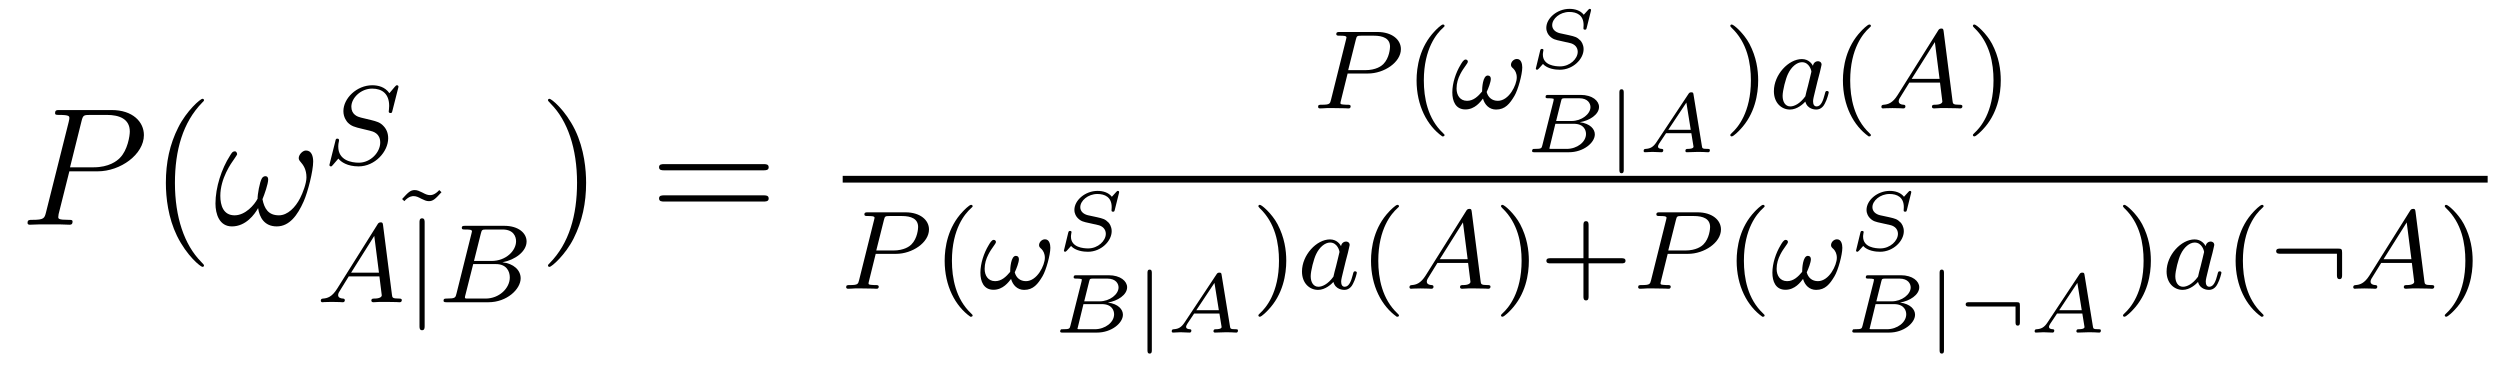 <?xml version='1.0' encoding='UTF-8'?>
<!-- This file was generated by dvisvgm 2.8.1 -->
<svg version='1.1' xmlns='http://www.w3.org/2000/svg' xmlns:xlink='http://www.w3.org/1999/xlink' width='178pt' height='26pt' viewBox='0 -26 178 26'>
<g id='page1'>
<g transform='matrix(1 0 0 -1 -127 641)'>
<path d='M131.938 654.801H133.947C135.596 654.801 137.246 656.021 137.246 657.383C137.246 658.316 136.457 659.165 134.951 659.165H131.257C131.03 659.165 130.922 659.165 130.922 658.938C130.922 658.818 131.03 658.818 131.209 658.818C131.938 658.818 131.938 658.722 131.938 658.591C131.938 658.567 131.938 658.495 131.891 658.316L130.277 651.885C130.169 651.466 130.145 651.347 129.308 651.347C129.081 651.347 128.962 651.347 128.962 651.132C128.962 651 129.069 651 129.141 651C129.368 651 129.608 651.024 129.834 651.024H131.233C131.46 651.024 131.711 651 131.938 651C132.034 651 132.166 651 132.166 651.227C132.166 651.347 132.058 651.347 131.879 651.347C131.161 651.347 131.149 651.43 131.149 651.55C131.149 651.61 131.161 651.693 131.173 651.753L131.938 654.801ZM132.799 658.352C132.907 658.794 132.954 658.818 133.421 658.818H134.604C135.501 658.818 136.242 658.531 136.242 657.634C136.242 657.324 136.087 656.307 135.537 655.758C135.333 655.542 134.76 655.088 133.672 655.088H131.986L132.799 658.352Z'/>
<path d='M141.524 648.095C141.524 648.131 141.524 648.155 141.321 648.358C140.125 649.566 139.455 651.538 139.455 653.977C139.455 656.296 140.017 658.292 141.404 659.703C141.524 659.81 141.524 659.834 141.524 659.87C141.524 659.942 141.464 659.966 141.416 659.966C141.261 659.966 140.28 659.105 139.695 657.933C139.085 656.726 138.81 655.447 138.81 653.977C138.81 652.912 138.977 651.49 139.599 650.211C140.304 648.777 141.285 647.999 141.416 647.999C141.464 647.999 141.524 648.023 141.524 648.095Z'/>
<path d='M149.298 655.495C149.298 655.841 149.202 656.284 148.784 656.284C148.545 656.284 148.27 655.985 148.27 655.746C148.27 655.638 148.318 655.567 148.413 655.459C148.593 655.256 148.82 654.933 148.82 654.371C148.82 653.941 148.557 653.259 148.366 652.889C148.031 652.231 147.481 651.669 146.859 651.669C146.106 651.669 145.819 652.147 145.688 652.817C145.819 653.128 146.094 653.905 146.094 654.216C146.094 654.347 146.046 654.455 145.891 654.455C145.807 654.455 145.712 654.407 145.652 654.311C145.485 654.048 145.329 653.104 145.341 652.853C145.114 652.411 144.468 651.669 143.703 651.669C142.902 651.669 142.687 652.375 142.687 653.056C142.687 654.299 143.464 655.387 143.679 655.686C143.799 655.865 143.883 655.985 143.883 656.009C143.883 656.092 143.835 656.224 143.727 656.224C143.536 656.224 143.476 656.068 143.381 655.925C142.771 654.981 142.341 653.654 142.341 652.506C142.341 651.765 142.616 650.88 143.512 650.88C144.504 650.88 145.126 651.729 145.377 652.183C145.473 651.514 145.831 650.88 146.704 650.88C147.612 650.88 148.186 651.681 148.617 652.65C148.927 653.343 149.298 654.837 149.298 655.495Z'/>
<path d='M155.347 660.715C155.355 660.747 155.371 660.794 155.371 660.834C155.371 660.89 155.323 660.93 155.267 660.93C155.211 660.93 155.195 660.914 155.108 660.818C155.02 660.715 154.813 660.46 154.725 660.364C154.414 660.818 153.912 660.93 153.506 660.93C152.398 660.93 151.45 659.997 151.45 659.089C151.45 658.627 151.697 658.356 151.737 658.3C152 658.021 152.231 657.957 152.805 657.822C153.084 657.75 153.1 657.75 153.331 657.695C153.562 657.639 154.072 657.511 154.072 656.85C154.072 656.157 153.387 655.416 152.55 655.416C152.032 655.416 151.084 655.575 151.084 656.563C151.084 656.587 151.084 656.754 151.132 656.946L151.139 657.025C151.139 657.121 151.052 657.129 151.02 657.129C150.916 657.129 150.908 657.097 150.868 656.914L150.542 655.615C150.51 655.495 150.454 655.28 150.454 655.256C150.454 655.192 150.502 655.153 150.558 655.153C150.613 655.153 150.622 655.161 150.709 655.264L151.092 655.71C151.275 655.471 151.729 655.153 152.534 655.153C153.689 655.153 154.638 656.197 154.638 657.153C154.638 657.519 154.518 657.806 154.303 658.029C154.064 658.292 153.801 658.356 153.426 658.452C153.195 658.507 152.885 658.579 152.701 658.627C152.462 658.683 152.016 658.842 152.016 659.4C152.016 660.021 152.685 660.691 153.498 660.691C154.215 660.691 154.709 660.316 154.709 659.456C154.709 659.264 154.677 659.097 154.677 659.065C154.677 658.969 154.749 658.953 154.805 658.953C154.901 658.953 154.908 658.985 154.94 659.113L155.347 660.715Z'/>
<path d='M150.994 646.428C150.627 645.847 150.301 645.767 150.014 645.743C149.934 645.735 149.839 645.727 149.839 645.592C149.839 645.567 149.855 645.48 149.95 645.48C150.022 645.48 150.07 645.504 150.627 645.504C151.169 645.504 151.353 645.48 151.392 645.48C151.433 645.48 151.552 645.48 151.552 645.631C151.552 645.735 151.448 645.743 151.408 645.743C151.241 645.751 151.074 645.815 151.074 645.99C151.074 646.109 151.137 646.213 151.289 646.444L151.831 647.321H154.014L154.182 645.974C154.182 645.862 154.038 645.743 153.663 645.743C153.544 645.743 153.44 645.743 153.44 645.592C153.44 645.583 153.448 645.48 153.576 645.48C153.656 645.48 153.958 645.496 154.03 645.504H154.532C155.249 645.504 155.385 645.48 155.448 645.48C155.48 645.48 155.608 645.48 155.608 645.631C155.608 645.743 155.504 645.743 155.377 645.743C154.938 645.743 154.931 645.815 154.907 646.014L154.277 650.938C154.253 651.114 154.245 651.169 154.11 651.169C153.966 651.169 153.918 651.09 153.871 651.01L150.994 646.428ZM151.998 647.584L153.648 650.205L153.982 647.584H151.998Z'/>
<path d='M158.275 653.467C157.948 653.108 157.701 653.108 157.613 653.108C157.43 653.108 157.263 653.188 157.072 653.292C156.856 653.395 156.713 653.467 156.53 653.467C156.219 653.467 156.059 653.299 155.629 652.829L155.788 652.678C156.115 653.037 156.362 653.037 156.45 653.037C156.633 653.037 156.801 652.957 156.992 652.853C157.207 652.75 157.35 652.678 157.534 652.678C157.844 652.678 158.004 652.845 158.434 653.315L158.275 653.467Z'/>
<path d='M157.235 651.153C157.235 651.281 157.235 651.456 157.051 651.456C156.868 651.456 156.868 651.281 156.868 651.153V643.791C156.868 643.663 156.868 643.488 157.051 643.488C157.235 643.488 157.235 643.663 157.235 643.791V651.153Z'/>
<path d='M159.505 646.109C159.433 645.807 159.417 645.743 158.828 645.743C158.676 645.743 158.581 645.743 158.581 645.592C158.581 645.48 158.684 645.48 158.82 645.48H161.776C163.091 645.48 164.071 646.412 164.071 647.185C164.071 647.767 163.569 648.237 162.772 648.325C163.697 648.5 164.493 649.106 164.493 649.807C164.493 650.404 163.912 650.922 162.908 650.922H160.127C159.983 650.922 159.88 650.922 159.88 650.771C159.88 650.659 159.975 650.659 160.111 650.659C160.374 650.659 160.605 650.659 160.605 650.532C160.605 650.5 160.597 650.492 160.573 650.388L159.505 646.109ZM160.748 648.42L161.234 650.365C161.306 650.636 161.314 650.659 161.641 650.659H162.788C163.569 650.659 163.744 650.149 163.744 649.823C163.744 649.145 163.019 648.42 161.999 648.42H160.748ZM160.198 645.743C160.127 645.759 160.103 645.759 160.103 645.815C160.103 645.878 160.119 645.942 160.135 645.99L160.692 648.197H162.31C163.051 648.197 163.298 647.695 163.298 647.249C163.298 646.468 162.533 645.743 161.577 645.743H160.198Z'/>
<path d='M168.731 653.977C168.731 654.885 168.612 656.367 167.942 657.754C167.237 659.188 166.257 659.966 166.125 659.966C166.077 659.966 166.017 659.942 166.017 659.87C166.017 659.834 166.017 659.81 166.221 659.607C167.416 658.4 168.086 656.427 168.086 653.988C168.086 651.669 167.524 649.673 166.137 648.262C166.017 648.155 166.017 648.131 166.017 648.095C166.017 648.023 166.077 647.999 166.125 647.999C166.28 647.999 167.261 648.86 167.847 650.032C168.456 651.251 168.731 652.542 168.731 653.977Z'/>
<path d='M181.348 654.873C181.515 654.873 181.73 654.873 181.73 655.088C181.73 655.315 181.527 655.315 181.348 655.315H174.307C174.139 655.315 173.924 655.315 173.924 655.1C173.924 654.873 174.127 654.873 174.307 654.873H181.348ZM181.348 652.65C181.515 652.65 181.73 652.65 181.73 652.865C181.73 653.092 181.527 653.092 181.348 653.092H174.307C174.139 653.092 173.924 653.092 173.924 652.877C173.924 652.65 174.127 652.65 174.307 652.65H181.348Z'/>
<path d='M222.95 661.766H224.4C225.548 661.766 226.744 662.563 226.744 663.503C226.744 664.181 226.105 664.722 225.078 664.722H222.392C222.248 664.722 222.145 664.722 222.145 664.571C222.145 664.459 222.248 664.459 222.377 664.459C222.64 664.459 222.87 664.459 222.87 664.332C222.87 664.3 222.863 664.292 222.839 664.188L221.771 659.909C221.699 659.615 221.683 659.543 221.117 659.543C220.934 659.543 220.847 659.543 220.847 659.392C220.847 659.36 220.871 659.28 220.974 659.28C221.125 659.28 221.316 659.296 221.468 659.304H221.978C222.743 659.304 222.95 659.28 223.006 659.28C223.054 659.28 223.165 659.28 223.165 659.431C223.165 659.543 223.062 659.543 222.926 659.543C222.902 659.543 222.758 659.543 222.624 659.559C222.456 659.575 222.44 659.599 222.44 659.67C222.44 659.71 222.456 659.758 222.464 659.798L222.95 661.766ZM223.532 664.165C223.603 664.436 223.612 664.459 223.938 664.459H224.815C225.468 664.459 225.97 664.268 225.97 663.678C225.97 663.575 225.93 662.866 225.484 662.427C225.365 662.308 224.982 662.005 224.201 662.005H222.99L223.532 664.165Z'/>
<path d='M229.692 657.288C229.756 657.288 229.852 657.288 229.852 657.383C229.852 657.415 229.843 657.423 229.74 657.527C228.648 658.555 228.377 660.037 228.377 661.272C228.377 663.567 229.325 664.643 229.732 665.009C229.843 665.113 229.852 665.121 229.852 665.161C229.852 665.201 229.819 665.256 229.74 665.256C229.612 665.256 229.213 664.85 229.15 664.778C228.082 663.663 227.86 662.228 227.86 661.272C227.86 659.487 228.608 658.053 229.692 657.288Z'/>
<path d='M235.385 662.197C235.385 662.443 235.313 662.802 235.002 662.802C234.787 662.802 234.58 662.603 234.58 662.38C234.58 662.26 234.667 662.188 234.755 662.109C234.875 661.989 234.994 661.782 234.994 661.487C234.994 660.953 234.444 659.822 233.647 659.822C233.233 659.822 232.946 660.069 232.85 660.451C232.978 660.722 233.146 661.161 233.146 661.384C233.146 661.519 233.082 661.623 232.93 661.623C232.572 661.623 232.524 660.738 232.524 660.483C232.244 660.148 231.918 659.822 231.456 659.822C230.946 659.822 230.707 660.228 230.707 660.698C230.707 661.073 230.81 661.407 230.97 661.718C231.202 662.181 231.511 662.483 231.511 662.611C231.511 662.698 231.44 662.762 231.353 662.762C231.202 662.762 231.082 662.531 230.994 662.388C230.651 661.822 230.405 661.081 230.405 660.419C230.405 659.806 230.635 659.208 231.336 659.208C232.021 659.208 232.412 659.758 232.588 659.981C232.708 659.543 233.034 659.2 233.52 659.2C234.173 659.2 234.5 659.622 234.827 660.172C235.081 660.595 235.385 661.694 235.385 662.197Z'/>
<path d='M240.266 666.196C240.284 666.267 240.284 666.279 240.284 666.285C240.284 666.297 240.278 666.369 240.194 666.369C240.146 666.369 240.134 666.357 240.068 666.285C239.996 666.202 239.866 666.058 239.764 665.95C239.519 666.267 239.112 666.369 238.747 666.369C237.863 666.369 237.097 665.699 237.097 665.018C237.097 664.731 237.235 664.533 237.336 664.432C237.558 664.205 237.743 664.163 238.174 664.073C238.306 664.043 238.765 663.936 238.807 663.93C239.082 663.864 239.334 663.655 239.334 663.314C239.334 662.817 238.783 662.273 238.078 662.273C237.761 662.273 236.852 662.333 236.852 663.111C236.852 663.117 236.852 663.242 236.882 663.38C236.888 663.403 236.894 663.409 236.894 663.427C236.894 663.505 236.834 663.517 236.786 663.517C236.726 663.517 236.69 663.511 236.66 663.397L236.35 662.118C236.35 662.106 236.356 662.034 236.44 662.034C236.476 662.034 236.482 662.04 236.566 662.118C236.572 662.124 236.846 662.429 236.858 662.447C237.175 662.094 237.755 662.034 238.06 662.034C238.998 662.034 239.752 662.794 239.752 663.499C239.752 663.828 239.591 664.043 239.531 664.109C239.279 664.366 239.136 664.396 238.699 664.497C238.508 664.539 238.216 664.599 238.06 664.635C237.737 664.713 237.516 664.916 237.516 665.209C237.516 665.669 238.066 666.148 238.735 666.148C239.262 666.148 239.752 665.927 239.752 665.215C239.752 665.113 239.74 664.988 239.74 664.97C239.74 664.886 239.83 664.886 239.848 664.886C239.938 664.886 239.944 664.916 239.974 665.024L240.266 666.196Z'/>
<path d='M236.815 656.656C236.761 656.441 236.749 656.399 236.302 656.399C236.17 656.399 236.158 656.399 236.134 656.381C236.104 656.357 236.08 656.28 236.08 656.244C236.098 656.16 236.152 656.16 236.272 656.16H238.705C239.74 656.16 240.552 656.836 240.552 657.433C240.552 657.804 240.229 658.199 239.482 658.3C240.169 658.408 240.851 658.844 240.851 659.388C240.851 659.819 240.379 660.243 239.536 660.243H237.246C237.132 660.243 237.043 660.243 237.043 660.094C237.043 660.004 237.132 660.004 237.24 660.004S237.497 660.004 237.623 659.962C237.623 659.902 237.623 659.867 237.599 659.771L236.815 656.656ZM237.796 658.384L238.148 659.801C238.196 659.992 238.202 660.004 238.453 660.004H239.44C240.062 660.004 240.241 659.628 240.241 659.377C240.241 658.886 239.62 658.384 238.884 658.384H237.796ZM237.509 656.399C237.395 656.399 237.384 656.399 237.312 656.417L237.742 658.187H239.046C239.798 658.187 239.924 657.702 239.924 657.463C239.924 656.889 239.291 656.399 238.549 656.399H237.509Z'/>
<path d='M242.611 660.399C242.611 660.494 242.611 660.644 242.455 660.644C242.3 660.644 242.3 660.494 242.3 660.399V654.911C242.3 654.815 242.3 654.665 242.455 654.665C242.611 654.665 242.611 654.815 242.611 654.911V660.399Z'/>
<path d='M244.948 656.889C244.721 656.542 244.518 656.423 244.183 656.399C244.099 656.393 244.027 656.387 244.027 656.25C244.027 656.19 244.075 656.16 244.117 656.16C244.284 656.16 244.482 656.184 244.655 656.184C244.799 656.184 245.152 656.16 245.294 656.16C245.36 656.16 245.426 656.19 245.426 656.309C245.426 656.393 245.342 656.399 245.324 656.399C245.182 656.405 245.05 656.441 245.05 656.572C245.05 656.644 245.116 656.746 245.134 656.782L245.623 657.517H247.423L247.579 656.555C247.579 656.399 247.232 656.399 247.172 656.399C247.094 656.399 246.998 656.399 246.998 656.25C246.998 656.22 247.028 656.16 247.1 656.16C247.279 656.16 247.716 656.184 247.895 656.184C248.015 656.184 248.129 656.178 248.248 656.178C248.368 656.178 248.5 656.16 248.612 656.16C248.648 656.16 248.744 656.16 248.744 656.309C248.744 656.399 248.666 656.399 248.576 656.399C248.207 656.399 248.201 656.441 248.177 656.59L247.579 660.267C247.561 660.375 247.555 660.429 247.423 660.429C247.297 660.429 247.262 660.381 247.208 660.297L244.948 656.889ZM245.779 657.756L247.07 659.699L247.381 657.756H245.779Z'/>
<path d='M252.182 661.272C252.182 662.029 252.055 662.937 251.561 663.878C251.171 664.611 250.445 665.256 250.302 665.256C250.222 665.256 250.198 665.201 250.198 665.161C250.198 665.129 250.198 665.113 250.294 665.017C251.41 663.957 251.664 662.499 251.664 661.272C251.664 658.985 250.716 657.902 250.309 657.535C250.206 657.431 250.198 657.423 250.198 657.383C250.198 657.344 250.222 657.288 250.302 657.288C250.429 657.288 250.828 657.694 250.891 657.766C251.959 658.882 252.182 660.316 252.182 661.272Z'/>
<path d='M256.082 662.316C256.01 662.452 255.779 662.794 255.293 662.794C254.345 662.794 253.301 661.687 253.301 660.507C253.301 659.678 253.835 659.2 254.448 659.2C254.958 659.2 255.397 659.607 255.54 659.766C255.684 659.216 256.225 659.2 256.321 659.2C256.687 659.2 256.871 659.503 256.934 659.638C257.094 659.925 257.206 660.387 257.206 660.419C257.206 660.467 257.173 660.523 257.078 660.523C256.982 660.523 256.967 660.475 256.919 660.276C256.807 659.838 256.656 659.423 256.345 659.423C256.162 659.423 256.09 659.575 256.09 659.798C256.09 659.933 256.162 660.204 256.21 660.403C256.258 660.603 256.376 661.081 256.409 661.224L256.568 661.83C256.608 662.021 256.696 662.356 256.696 662.396C256.696 662.579 256.544 662.643 256.44 662.643C256.321 662.643 256.122 662.563 256.082 662.316ZM255.54 660.141C255.142 659.591 254.728 659.423 254.472 659.423C254.106 659.423 253.922 659.758 253.922 660.172C253.922 660.547 254.137 661.4 254.312 661.75C254.544 662.236 254.934 662.571 255.301 662.571C255.818 662.571 255.971 661.989 255.971 661.894C255.971 661.862 255.772 661.081 255.724 660.874C255.62 660.499 255.62 660.483 255.54 660.141Z'/>
<path d='M260.05 657.288C260.113 657.288 260.208 657.288 260.208 657.383C260.208 657.415 260.201 657.423 260.098 657.527C259.006 658.555 258.734 660.037 258.734 661.272C258.734 663.567 259.682 664.643 260.089 665.009C260.201 665.113 260.208 665.121 260.208 665.161C260.208 665.201 260.177 665.256 260.098 665.256C259.969 665.256 259.571 664.85 259.507 664.778C258.439 663.663 258.216 662.228 258.216 661.272C258.216 659.487 258.966 658.053 260.05 657.288Z'/>
<path d='M262.108 660.228C261.742 659.647 261.415 659.567 261.128 659.543C261.048 659.535 260.953 659.527 260.953 659.392C260.953 659.367 260.969 659.28 261.065 659.28C261.136 659.28 261.184 659.304 261.742 659.304C262.284 659.304 262.466 659.28 262.506 659.28C262.547 659.28 262.666 659.28 262.666 659.431C262.666 659.535 262.562 659.543 262.523 659.543C262.355 659.551 262.188 659.615 262.188 659.79C262.188 659.909 262.252 660.013 262.403 660.244L262.945 661.121H265.128L265.296 659.774C265.296 659.662 265.152 659.543 264.778 659.543C264.658 659.543 264.554 659.543 264.554 659.392C264.554 659.383 264.563 659.28 264.69 659.28C264.769 659.28 265.073 659.296 265.144 659.304H265.646C266.364 659.304 266.498 659.28 266.562 659.28C266.594 659.28 266.722 659.28 266.722 659.431C266.722 659.543 266.618 659.543 266.491 659.543C266.052 659.543 266.045 659.615 266.021 659.814L265.391 664.738C265.367 664.914 265.36 664.969 265.224 664.969C265.08 664.969 265.032 664.89 264.985 664.81L262.108 660.228ZM263.112 661.384L264.762 664.005L265.097 661.384H263.112Z'/>
<path d='M269.455 661.272C269.455 662.029 269.328 662.937 268.834 663.878C268.444 664.611 267.719 665.256 267.575 665.256C267.496 665.256 267.472 665.201 267.472 665.161C267.472 665.129 267.472 665.113 267.568 665.017C268.682 663.957 268.938 662.499 268.938 661.272C268.938 658.985 267.989 657.902 267.583 657.535C267.479 657.431 267.472 657.423 267.472 657.383C267.472 657.344 267.496 657.288 267.575 657.288C267.702 657.288 268.1 657.694 268.165 657.766C269.232 658.882 269.455 660.316 269.455 661.272Z'/>
<path d='M187 654H304.121V654.48H187'/>
<path d='M189.35 648.926H190.8C191.948 648.926 193.144 649.723 193.144 650.663C193.144 651.341 192.505 651.882 191.478 651.882H188.792C188.649 651.882 188.545 651.882 188.545 651.731C188.545 651.619 188.649 651.619 188.776 651.619C189.039 651.619 189.27 651.619 189.27 651.492C189.27 651.46 189.263 651.452 189.238 651.348L188.171 647.069C188.099 646.775 188.083 646.703 187.517 646.703C187.334 646.703 187.246 646.703 187.246 646.552C187.246 646.52 187.27 646.44 187.374 646.44C187.525 646.44 187.717 646.456 187.868 646.464H188.378C189.143 646.464 189.35 646.44 189.406 646.44C189.454 646.44 189.565 646.44 189.565 646.591C189.565 646.703 189.462 646.703 189.326 646.703C189.302 646.703 189.159 646.703 189.023 646.719C188.856 646.735 188.84 646.759 188.84 646.83C188.84 646.87 188.856 646.918 188.864 646.958L189.35 648.926ZM189.932 651.325C190.003 651.596 190.012 651.619 190.338 651.619H191.215C191.868 651.619 192.37 651.428 192.37 650.838C192.37 650.735 192.33 650.026 191.884 649.587C191.764 649.468 191.382 649.165 190.601 649.165H189.39L189.932 651.325Z'/>
<path d='M196.092 644.448C196.156 644.448 196.252 644.448 196.252 644.543C196.252 644.575 196.243 644.583 196.14 644.687C195.048 645.715 194.777 647.197 194.777 648.432C194.777 650.727 195.725 651.803 196.132 652.169C196.243 652.273 196.252 652.281 196.252 652.321C196.252 652.361 196.219 652.416 196.14 652.416C196.012 652.416 195.613 652.01 195.55 651.938C194.482 650.823 194.26 649.388 194.26 648.432C194.26 646.647 195.008 645.213 196.092 644.448Z'/>
<path d='M201.785 649.357C201.785 649.603 201.713 649.962 201.402 649.962C201.187 649.962 200.98 649.763 200.98 649.54C200.98 649.42 201.067 649.348 201.155 649.269C201.275 649.149 201.394 648.942 201.394 648.647C201.394 648.113 200.844 646.982 200.047 646.982C199.633 646.982 199.346 647.229 199.25 647.611C199.378 647.882 199.546 648.321 199.546 648.544C199.546 648.679 199.482 648.783 199.33 648.783C198.972 648.783 198.924 647.898 198.924 647.643C198.644 647.308 198.318 646.982 197.856 646.982C197.346 646.982 197.107 647.388 197.107 647.858C197.107 648.233 197.21 648.567 197.37 648.878C197.602 649.341 197.911 649.643 197.911 649.771C197.911 649.858 197.84 649.922 197.753 649.922C197.602 649.922 197.482 649.691 197.394 649.548C197.051 648.982 196.805 648.241 196.805 647.579C196.805 646.966 197.035 646.368 197.736 646.368C198.421 646.368 198.812 646.918 198.988 647.141C199.108 646.703 199.434 646.36 199.92 646.36C200.573 646.36 200.9 646.782 201.227 647.332C201.481 647.755 201.785 648.854 201.785 649.357Z'/>
<path d='M206.666 653.236C206.684 653.307 206.684 653.319 206.684 653.325C206.684 653.337 206.678 653.409 206.594 653.409C206.546 653.409 206.534 653.397 206.468 653.325C206.396 653.242 206.266 653.098 206.164 652.99C205.919 653.307 205.512 653.409 205.147 653.409C204.263 653.409 203.497 652.739 203.497 652.058C203.497 651.771 203.635 651.573 203.736 651.472C203.958 651.245 204.143 651.203 204.574 651.113C204.706 651.083 205.165 650.976 205.207 650.97C205.482 650.904 205.734 650.695 205.734 650.354C205.734 649.857 205.183 649.313 204.478 649.313C204.161 649.313 203.252 649.373 203.252 650.151C203.252 650.157 203.252 650.282 203.282 650.42C203.288 650.443 203.294 650.449 203.294 650.467C203.294 650.545 203.234 650.557 203.186 650.557C203.126 650.557 203.09 650.551 203.06 650.437L202.75 649.158C202.75 649.146 202.756 649.074 202.84 649.074C202.876 649.074 202.882 649.08 202.966 649.158C202.972 649.164 203.246 649.469 203.258 649.487C203.575 649.134 204.155 649.074 204.46 649.074C205.398 649.074 206.152 649.834 206.152 650.539C206.152 650.868 205.991 651.083 205.931 651.149C205.679 651.406 205.536 651.436 205.099 651.537C204.908 651.579 204.616 651.639 204.46 651.675C204.137 651.753 203.916 651.956 203.916 652.249C203.916 652.709 204.466 653.188 205.135 653.188C205.662 653.188 206.152 652.967 206.152 652.255C206.152 652.153 206.14 652.028 206.14 652.01C206.14 651.926 206.23 651.926 206.248 651.926C206.338 651.926 206.344 651.956 206.374 652.064L206.666 653.236Z'/>
<path d='M203.215 643.816C203.161 643.601 203.149 643.559 202.702 643.559C202.57 643.559 202.558 643.559 202.534 643.541C202.504 643.517 202.48 643.44 202.48 643.404C202.498 643.32 202.552 643.32 202.672 643.32H205.105C206.14 643.32 206.952 643.996 206.952 644.593C206.952 644.964 206.629 645.359 205.882 645.46C206.569 645.568 207.251 646.004 207.251 646.548C207.251 646.979 206.779 647.403 205.936 647.403H203.646C203.532 647.403 203.443 647.403 203.443 647.254C203.443 647.164 203.532 647.164 203.64 647.164S203.897 647.164 204.023 647.122C204.023 647.062 204.023 647.027 203.999 646.931L203.215 643.816ZM204.196 645.544L204.548 646.961C204.596 647.152 204.602 647.164 204.853 647.164H205.84C206.462 647.164 206.641 646.788 206.641 646.537C206.641 646.046 206.02 645.544 205.284 645.544H204.196ZM203.909 643.559C203.795 643.559 203.784 643.559 203.712 643.577L204.142 645.347H205.446C206.198 645.347 206.324 644.862 206.324 644.623C206.324 644.049 205.691 643.559 204.949 643.559H203.909Z'/>
<path d='M209.011 647.559C209.011 647.654 209.011 647.804 208.855 647.804C208.7 647.804 208.7 647.654 208.7 647.559V642.071C208.7 641.975 208.7 641.825 208.855 641.825C209.011 641.825 209.011 641.975 209.011 642.071V647.559Z'/>
<path d='M211.348 644.049C211.121 643.702 210.918 643.583 210.583 643.559C210.499 643.553 210.427 643.547 210.427 643.41C210.427 643.35 210.475 643.32 210.517 643.32C210.684 643.32 210.882 643.344 211.055 643.344C211.199 643.344 211.552 643.32 211.694 643.32C211.76 643.32 211.826 643.35 211.826 643.469C211.826 643.553 211.742 643.559 211.724 643.559C211.582 643.565 211.45 643.601 211.45 643.732C211.45 643.804 211.516 643.906 211.534 643.942L212.023 644.677H213.823L213.979 643.715C213.979 643.559 213.632 643.559 213.572 643.559C213.494 643.559 213.398 643.559 213.398 643.41C213.398 643.38 213.428 643.32 213.5 643.32C213.679 643.32 214.116 643.344 214.295 643.344C214.415 643.344 214.529 643.338 214.648 643.338C214.768 643.338 214.9 643.32 215.012 643.32C215.048 643.32 215.144 643.32 215.144 643.469C215.144 643.559 215.066 643.559 214.976 643.559C214.607 643.559 214.601 643.601 214.577 643.75L213.979 647.427C213.961 647.535 213.955 647.589 213.823 647.589C213.697 647.589 213.662 647.541 213.608 647.457L211.348 644.049ZM212.179 644.916L213.47 646.859L213.781 644.916H212.179Z'/>
<path d='M218.582 648.432C218.582 649.189 218.455 650.097 217.961 651.038C217.571 651.771 216.845 652.416 216.702 652.416C216.622 652.416 216.598 652.361 216.598 652.321C216.598 652.289 216.598 652.273 216.694 652.177C217.81 651.117 218.064 649.659 218.064 648.432C218.064 646.145 217.116 645.062 216.709 644.695C216.606 644.591 216.598 644.583 216.598 644.543C216.598 644.504 216.622 644.448 216.702 644.448C216.829 644.448 217.228 644.854 217.291 644.926C218.359 646.042 218.582 647.476 218.582 648.432Z'/>
<path d='M222.482 649.476C222.41 649.612 222.179 649.954 221.693 649.954C220.745 649.954 219.701 648.847 219.701 647.667C219.701 646.838 220.235 646.36 220.848 646.36C221.358 646.36 221.797 646.767 221.94 646.926C222.084 646.376 222.625 646.36 222.721 646.36C223.087 646.36 223.271 646.663 223.334 646.798C223.494 647.085 223.606 647.547 223.606 647.579C223.606 647.627 223.573 647.683 223.478 647.683C223.382 647.683 223.367 647.635 223.319 647.436C223.207 646.998 223.056 646.583 222.745 646.583C222.562 646.583 222.49 646.735 222.49 646.958C222.49 647.093 222.562 647.364 222.61 647.563C222.658 647.763 222.776 648.241 222.809 648.384L222.968 648.99C223.008 649.181 223.096 649.516 223.096 649.556C223.096 649.739 222.944 649.803 222.84 649.803C222.721 649.803 222.522 649.723 222.482 649.476ZM221.94 647.301C221.542 646.751 221.128 646.583 220.872 646.583C220.506 646.583 220.322 646.918 220.322 647.332C220.322 647.707 220.537 648.56 220.712 648.91C220.944 649.396 221.334 649.731 221.701 649.731C222.218 649.731 222.371 649.149 222.371 649.054C222.371 649.022 222.172 648.241 222.124 648.034C222.02 647.659 222.02 647.643 221.94 647.301Z'/>
<path d='M226.45 644.448C226.513 644.448 226.608 644.448 226.608 644.543C226.608 644.575 226.601 644.583 226.498 644.687C225.406 645.715 225.134 647.197 225.134 648.432C225.134 650.727 226.082 651.803 226.489 652.169C226.601 652.273 226.608 652.281 226.608 652.321C226.608 652.361 226.577 652.416 226.498 652.416C226.369 652.416 225.971 652.01 225.907 651.938C224.839 650.823 224.616 649.388 224.616 648.432C224.616 646.647 225.366 645.213 226.45 644.448Z'/>
<path d='M228.508 647.388C228.142 646.807 227.815 646.727 227.528 646.703C227.448 646.695 227.353 646.687 227.353 646.552C227.353 646.527 227.369 646.44 227.465 646.44C227.536 646.44 227.584 646.464 228.142 646.464C228.684 646.464 228.866 646.44 228.906 646.44C228.947 646.44 229.066 646.44 229.066 646.591C229.066 646.695 228.962 646.703 228.923 646.703C228.755 646.711 228.588 646.775 228.588 646.95C228.588 647.069 228.652 647.173 228.803 647.404L229.345 648.281H231.528L231.696 646.934C231.696 646.822 231.552 646.703 231.178 646.703C231.058 646.703 230.954 646.703 230.954 646.552C230.954 646.543 230.963 646.44 231.09 646.44C231.169 646.44 231.473 646.456 231.544 646.464H232.046C232.764 646.464 232.898 646.44 232.962 646.44C232.994 646.44 233.122 646.44 233.122 646.591C233.122 646.703 233.018 646.703 232.891 646.703C232.452 646.703 232.445 646.775 232.421 646.974L231.791 651.898C231.767 652.074 231.76 652.129 231.624 652.129C231.48 652.129 231.432 652.05 231.385 651.97L228.508 647.388ZM229.512 648.544L231.162 651.165L231.497 648.544H229.512Z'/>
<path d='M235.855 648.432C235.855 649.189 235.728 650.097 235.234 651.038C234.844 651.771 234.119 652.416 233.975 652.416C233.896 652.416 233.872 652.361 233.872 652.321C233.872 652.289 233.872 652.273 233.968 652.177C235.082 651.117 235.338 649.659 235.338 648.432C235.338 646.145 234.389 645.062 233.983 644.695C233.879 644.591 233.872 644.583 233.872 644.543C233.872 644.504 233.896 644.448 233.975 644.448C234.102 644.448 234.5 644.854 234.565 644.926C235.632 646.042 235.855 647.476 235.855 648.432ZM240.108 648.249H242.45C242.562 648.249 242.737 648.249 242.737 648.432C242.737 648.615 242.562 648.615 242.45 648.615H240.108V650.966C240.108 651.078 240.108 651.253 239.924 651.253S239.741 651.078 239.741 650.966V648.615H237.39C237.278 648.615 237.103 648.615 237.103 648.432C237.103 648.249 237.278 648.249 237.39 648.249H239.741V645.898C239.741 645.787 239.741 645.611 239.924 645.611S240.108 645.787 240.108 645.898V648.249Z'/>
<path d='M245.74 648.926H247.189C248.338 648.926 249.533 649.723 249.533 650.663C249.533 651.341 248.896 651.882 247.867 651.882H245.182C245.038 651.882 244.934 651.882 244.934 651.731C244.934 651.619 245.038 651.619 245.166 651.619C245.429 651.619 245.659 651.619 245.659 651.492C245.659 651.46 245.652 651.452 245.628 651.348L244.56 647.069C244.488 646.775 244.472 646.703 243.906 646.703C243.724 646.703 243.636 646.703 243.636 646.552C243.636 646.52 243.66 646.44 243.763 646.44C243.914 646.44 244.106 646.456 244.258 646.464H244.768C245.532 646.464 245.74 646.44 245.795 646.44C245.843 646.44 245.954 646.44 245.954 646.591C245.954 646.703 245.851 646.703 245.716 646.703C245.692 646.703 245.548 646.703 245.413 646.719C245.245 646.735 245.23 646.759 245.23 646.83C245.23 646.87 245.245 646.918 245.254 646.958L245.74 648.926ZM246.322 651.325C246.392 651.596 246.401 651.619 246.727 651.619H247.604C248.257 651.619 248.759 651.428 248.759 650.838C248.759 650.735 248.719 650.026 248.274 649.587C248.154 649.468 247.771 649.165 246.99 649.165H245.779L246.322 651.325Z'/>
<path d='M252.481 644.448C252.545 644.448 252.641 644.448 252.641 644.543C252.641 644.575 252.632 644.583 252.529 644.687C251.437 645.715 251.166 647.197 251.166 648.432C251.166 650.727 252.115 651.803 252.521 652.169C252.632 652.273 252.641 652.281 252.641 652.321C252.641 652.361 252.608 652.416 252.529 652.416C252.402 652.416 252.004 652.01 251.939 651.938C250.872 650.823 250.649 649.388 250.649 648.432C250.649 646.647 251.398 645.213 252.481 644.448Z'/>
<path d='M258.174 649.357C258.174 649.603 258.102 649.962 257.791 649.962C257.576 649.962 257.369 649.763 257.369 649.54C257.369 649.42 257.456 649.348 257.544 649.269C257.664 649.149 257.783 648.942 257.783 648.647C257.783 648.113 257.233 646.982 256.436 646.982C256.022 646.982 255.736 647.229 255.64 647.611C255.767 647.882 255.935 648.321 255.935 648.544C255.935 648.679 255.871 648.783 255.72 648.783C255.361 648.783 255.313 647.898 255.313 647.643C255.035 647.308 254.707 646.982 254.245 646.982C253.735 646.982 253.496 647.388 253.496 647.858C253.496 648.233 253.6 648.567 253.759 648.878C253.991 649.341 254.302 649.643 254.302 649.771C254.302 649.858 254.23 649.922 254.142 649.922C253.991 649.922 253.871 649.691 253.783 649.548C253.44 648.982 253.194 648.241 253.194 647.579C253.194 646.966 253.424 646.368 254.125 646.368C254.812 646.368 255.202 646.918 255.377 647.141C255.497 646.703 255.823 646.36 256.309 646.36C256.963 646.36 257.29 646.782 257.616 647.332C257.872 647.755 258.174 648.854 258.174 649.357Z'/>
<path d='M263.066 653.236C263.084 653.307 263.084 653.319 263.084 653.325C263.084 653.337 263.078 653.409 262.994 653.409C262.946 653.409 262.934 653.397 262.868 653.325C262.796 653.242 262.666 653.098 262.564 652.99C262.319 653.307 261.912 653.409 261.547 653.409C260.663 653.409 259.897 652.739 259.897 652.058C259.897 651.771 260.035 651.573 260.136 651.472C260.358 651.245 260.543 651.203 260.974 651.113C261.106 651.083 261.565 650.976 261.607 650.97C261.882 650.904 262.134 650.695 262.134 650.354C262.134 649.857 261.583 649.313 260.878 649.313C260.561 649.313 259.652 649.373 259.652 650.151C259.652 650.157 259.652 650.282 259.682 650.42C259.688 650.443 259.694 650.449 259.694 650.467C259.694 650.545 259.634 650.557 259.586 650.557C259.526 650.557 259.49 650.551 259.46 650.437L259.15 649.158C259.15 649.146 259.156 649.074 259.24 649.074C259.276 649.074 259.282 649.08 259.366 649.158C259.372 649.164 259.646 649.469 259.658 649.487C259.975 649.134 260.555 649.074 260.86 649.074C261.798 649.074 262.552 649.834 262.552 650.539C262.552 650.868 262.391 651.083 262.331 651.149C262.079 651.406 261.936 651.436 261.499 651.537C261.308 651.579 261.016 651.639 260.86 651.675C260.537 651.753 260.316 651.956 260.316 652.249C260.316 652.709 260.866 653.188 261.535 653.188C262.062 653.188 262.552 652.967 262.552 652.255C262.552 652.153 262.54 652.028 262.54 652.01C262.54 651.926 262.63 651.926 262.648 651.926C262.738 651.926 262.744 651.956 262.774 652.064L263.066 653.236Z'/>
<path d='M259.615 643.816C259.561 643.601 259.549 643.559 259.102 643.559C258.97 643.559 258.958 643.559 258.934 643.541C258.904 643.517 258.88 643.44 258.88 643.404C258.898 643.32 258.952 643.32 259.072 643.32H261.505C262.54 643.32 263.352 643.996 263.352 644.593C263.352 644.964 263.029 645.359 262.282 645.46C262.969 645.568 263.651 646.004 263.651 646.548C263.651 646.979 263.179 647.403 262.336 647.403H260.046C259.932 647.403 259.843 647.403 259.843 647.254C259.843 647.164 259.932 647.164 260.04 647.164S260.297 647.164 260.423 647.122C260.423 647.062 260.423 647.027 260.399 646.931L259.615 643.816ZM260.596 645.544L260.948 646.961C260.996 647.152 261.002 647.164 261.253 647.164H262.24C262.862 647.164 263.041 646.788 263.041 646.537C263.041 646.046 262.42 645.544 261.684 645.544H260.596ZM260.309 643.559C260.195 643.559 260.184 643.559 260.112 643.577L260.542 645.347H261.846C262.598 645.347 262.724 644.862 262.724 644.623C262.724 644.049 262.091 643.559 261.349 643.559H260.309Z'/>
<path d='M265.411 647.559C265.411 647.654 265.411 647.804 265.255 647.804C265.1 647.804 265.1 647.654 265.1 647.559V642.071C265.1 641.975 265.1 641.825 265.255 641.825C265.411 641.825 265.411 641.975 265.411 642.071V647.559ZM270.817 645.239C270.817 645.448 270.781 645.484 270.572 645.484H267.2C267.106 645.484 266.956 645.484 266.956 645.329C266.956 645.173 267.106 645.173 267.2 645.173H270.506V644.061C270.506 643.966 270.506 643.816 270.662 643.816C270.817 643.816 270.817 643.966 270.817 644.061V645.239Z'/>
<path d='M272.788 644.049C272.56 643.702 272.357 643.583 272.022 643.559C271.938 643.553 271.866 643.547 271.866 643.41C271.866 643.35 271.914 643.32 271.956 643.32C272.124 643.32 272.321 643.344 272.494 643.344C272.638 643.344 272.99 643.32 273.133 643.32C273.199 643.32 273.265 643.35 273.265 643.469C273.265 643.553 273.181 643.559 273.163 643.559C273.02 643.565 272.888 643.601 272.888 643.732C272.888 643.804 272.954 643.906 272.972 643.942L273.463 644.677H275.262L275.418 643.715C275.418 643.559 275.071 643.559 275.011 643.559C274.933 643.559 274.838 643.559 274.838 643.41C274.838 643.38 274.867 643.32 274.939 643.32C275.119 643.32 275.555 643.344 275.735 643.344C275.854 643.344 275.968 643.338 276.088 643.338C276.206 643.338 276.338 643.32 276.452 643.32C276.488 643.32 276.583 643.32 276.583 643.469C276.583 643.559 276.505 643.559 276.416 643.559C276.046 643.559 276.04 643.601 276.016 643.75L275.418 647.427C275.4 647.535 275.394 647.589 275.262 647.589C275.136 647.589 275.101 647.541 275.047 647.457L272.788 644.049ZM273.618 644.916L274.909 646.859L275.22 644.916H273.618Z'/>
<path d='M280.142 648.432C280.142 649.189 280.015 650.097 279.521 651.038C279.131 651.771 278.405 652.416 278.262 652.416C278.182 652.416 278.158 652.361 278.158 652.321C278.158 652.289 278.158 652.273 278.254 652.177C279.37 651.117 279.624 649.659 279.624 648.432C279.624 646.145 278.676 645.062 278.269 644.695C278.166 644.591 278.158 644.583 278.158 644.543C278.158 644.504 278.182 644.448 278.262 644.448C278.389 644.448 278.788 644.854 278.851 644.926C279.919 646.042 280.142 647.476 280.142 648.432Z'/>
<path d='M284.042 649.476C283.97 649.612 283.739 649.954 283.253 649.954C282.305 649.954 281.261 648.847 281.261 647.667C281.261 646.838 281.795 646.36 282.408 646.36C282.918 646.36 283.357 646.767 283.5 646.926C283.644 646.376 284.185 646.36 284.281 646.36C284.647 646.36 284.831 646.663 284.894 646.798C285.054 647.085 285.166 647.547 285.166 647.579C285.166 647.627 285.133 647.683 285.038 647.683C284.942 647.683 284.927 647.635 284.879 647.436C284.767 646.998 284.616 646.583 284.305 646.583C284.122 646.583 284.05 646.735 284.05 646.958C284.05 647.093 284.122 647.364 284.17 647.563C284.218 647.763 284.336 648.241 284.369 648.384L284.528 648.99C284.568 649.181 284.656 649.516 284.656 649.556C284.656 649.739 284.504 649.803 284.4 649.803C284.281 649.803 284.082 649.723 284.042 649.476ZM283.5 647.301C283.102 646.751 282.688 646.583 282.432 646.583C282.066 646.583 281.882 646.918 281.882 647.332C281.882 647.707 282.097 648.56 282.272 648.91C282.504 649.396 282.894 649.731 283.261 649.731C283.778 649.731 283.931 649.149 283.931 649.054C283.931 649.022 283.732 648.241 283.684 648.034C283.58 647.659 283.58 647.643 283.5 647.301Z'/>
<path d='M288.01 644.448C288.073 644.448 288.168 644.448 288.168 644.543C288.168 644.575 288.161 644.583 288.058 644.687C286.966 645.715 286.694 647.197 286.694 648.432C286.694 650.727 287.642 651.803 288.049 652.169C288.161 652.273 288.168 652.281 288.168 652.321C288.168 652.361 288.137 652.416 288.058 652.416C287.929 652.416 287.531 652.01 287.467 651.938C286.399 650.823 286.176 649.388 286.176 648.432C286.176 646.647 286.926 645.213 288.01 644.448Z'/>
<path d='M293.758 648.998C293.758 649.261 293.725 649.301 293.455 649.301H289.367C289.24 649.301 289.064 649.301 289.064 649.117C289.064 648.934 289.24 648.934 289.367 648.934H293.39V647.428C293.39 647.301 293.39 647.125 293.574 647.125S293.758 647.301 293.758 647.428V648.998Z'/>
<path d='M295.705 647.388C295.338 646.807 295.012 646.727 294.725 646.703C294.646 646.695 294.55 646.687 294.55 646.552C294.55 646.527 294.565 646.44 294.661 646.44C294.733 646.44 294.78 646.464 295.338 646.464C295.88 646.464 296.064 646.44 296.104 646.44S296.263 646.44 296.263 646.591C296.263 646.695 296.159 646.703 296.119 646.703C295.952 646.711 295.784 646.775 295.784 646.95C295.784 647.069 295.848 647.173 296 647.404L296.542 648.281H298.724L298.892 646.934C298.892 646.822 298.748 646.703 298.374 646.703C298.255 646.703 298.151 646.703 298.151 646.552C298.151 646.543 298.159 646.44 298.286 646.44C298.367 646.44 298.669 646.456 298.741 646.464H299.243C299.96 646.464 300.096 646.44 300.16 646.44C300.191 646.44 300.318 646.44 300.318 646.591C300.318 646.703 300.215 646.703 300.088 646.703C299.65 646.703 299.641 646.775 299.617 646.974L298.988 651.898C298.964 652.074 298.956 652.129 298.82 652.129C298.678 652.129 298.63 652.05 298.582 651.97L295.705 647.388ZM296.708 648.544L298.358 651.165L298.693 648.544H296.708Z'/>
<path d='M303.053 648.432C303.053 649.189 302.924 650.097 302.431 651.038C302.04 651.771 301.315 652.416 301.171 652.416C301.092 652.416 301.068 652.361 301.068 652.321C301.068 652.289 301.068 652.273 301.164 652.177C302.28 651.117 302.534 649.659 302.534 648.432C302.534 646.145 301.586 645.062 301.18 644.695C301.076 644.591 301.068 644.583 301.068 644.543C301.068 644.504 301.092 644.448 301.171 644.448C301.3 644.448 301.698 644.854 301.762 644.926C302.83 646.042 303.053 647.476 303.053 648.432Z'/>
</g>
</g>
</svg>